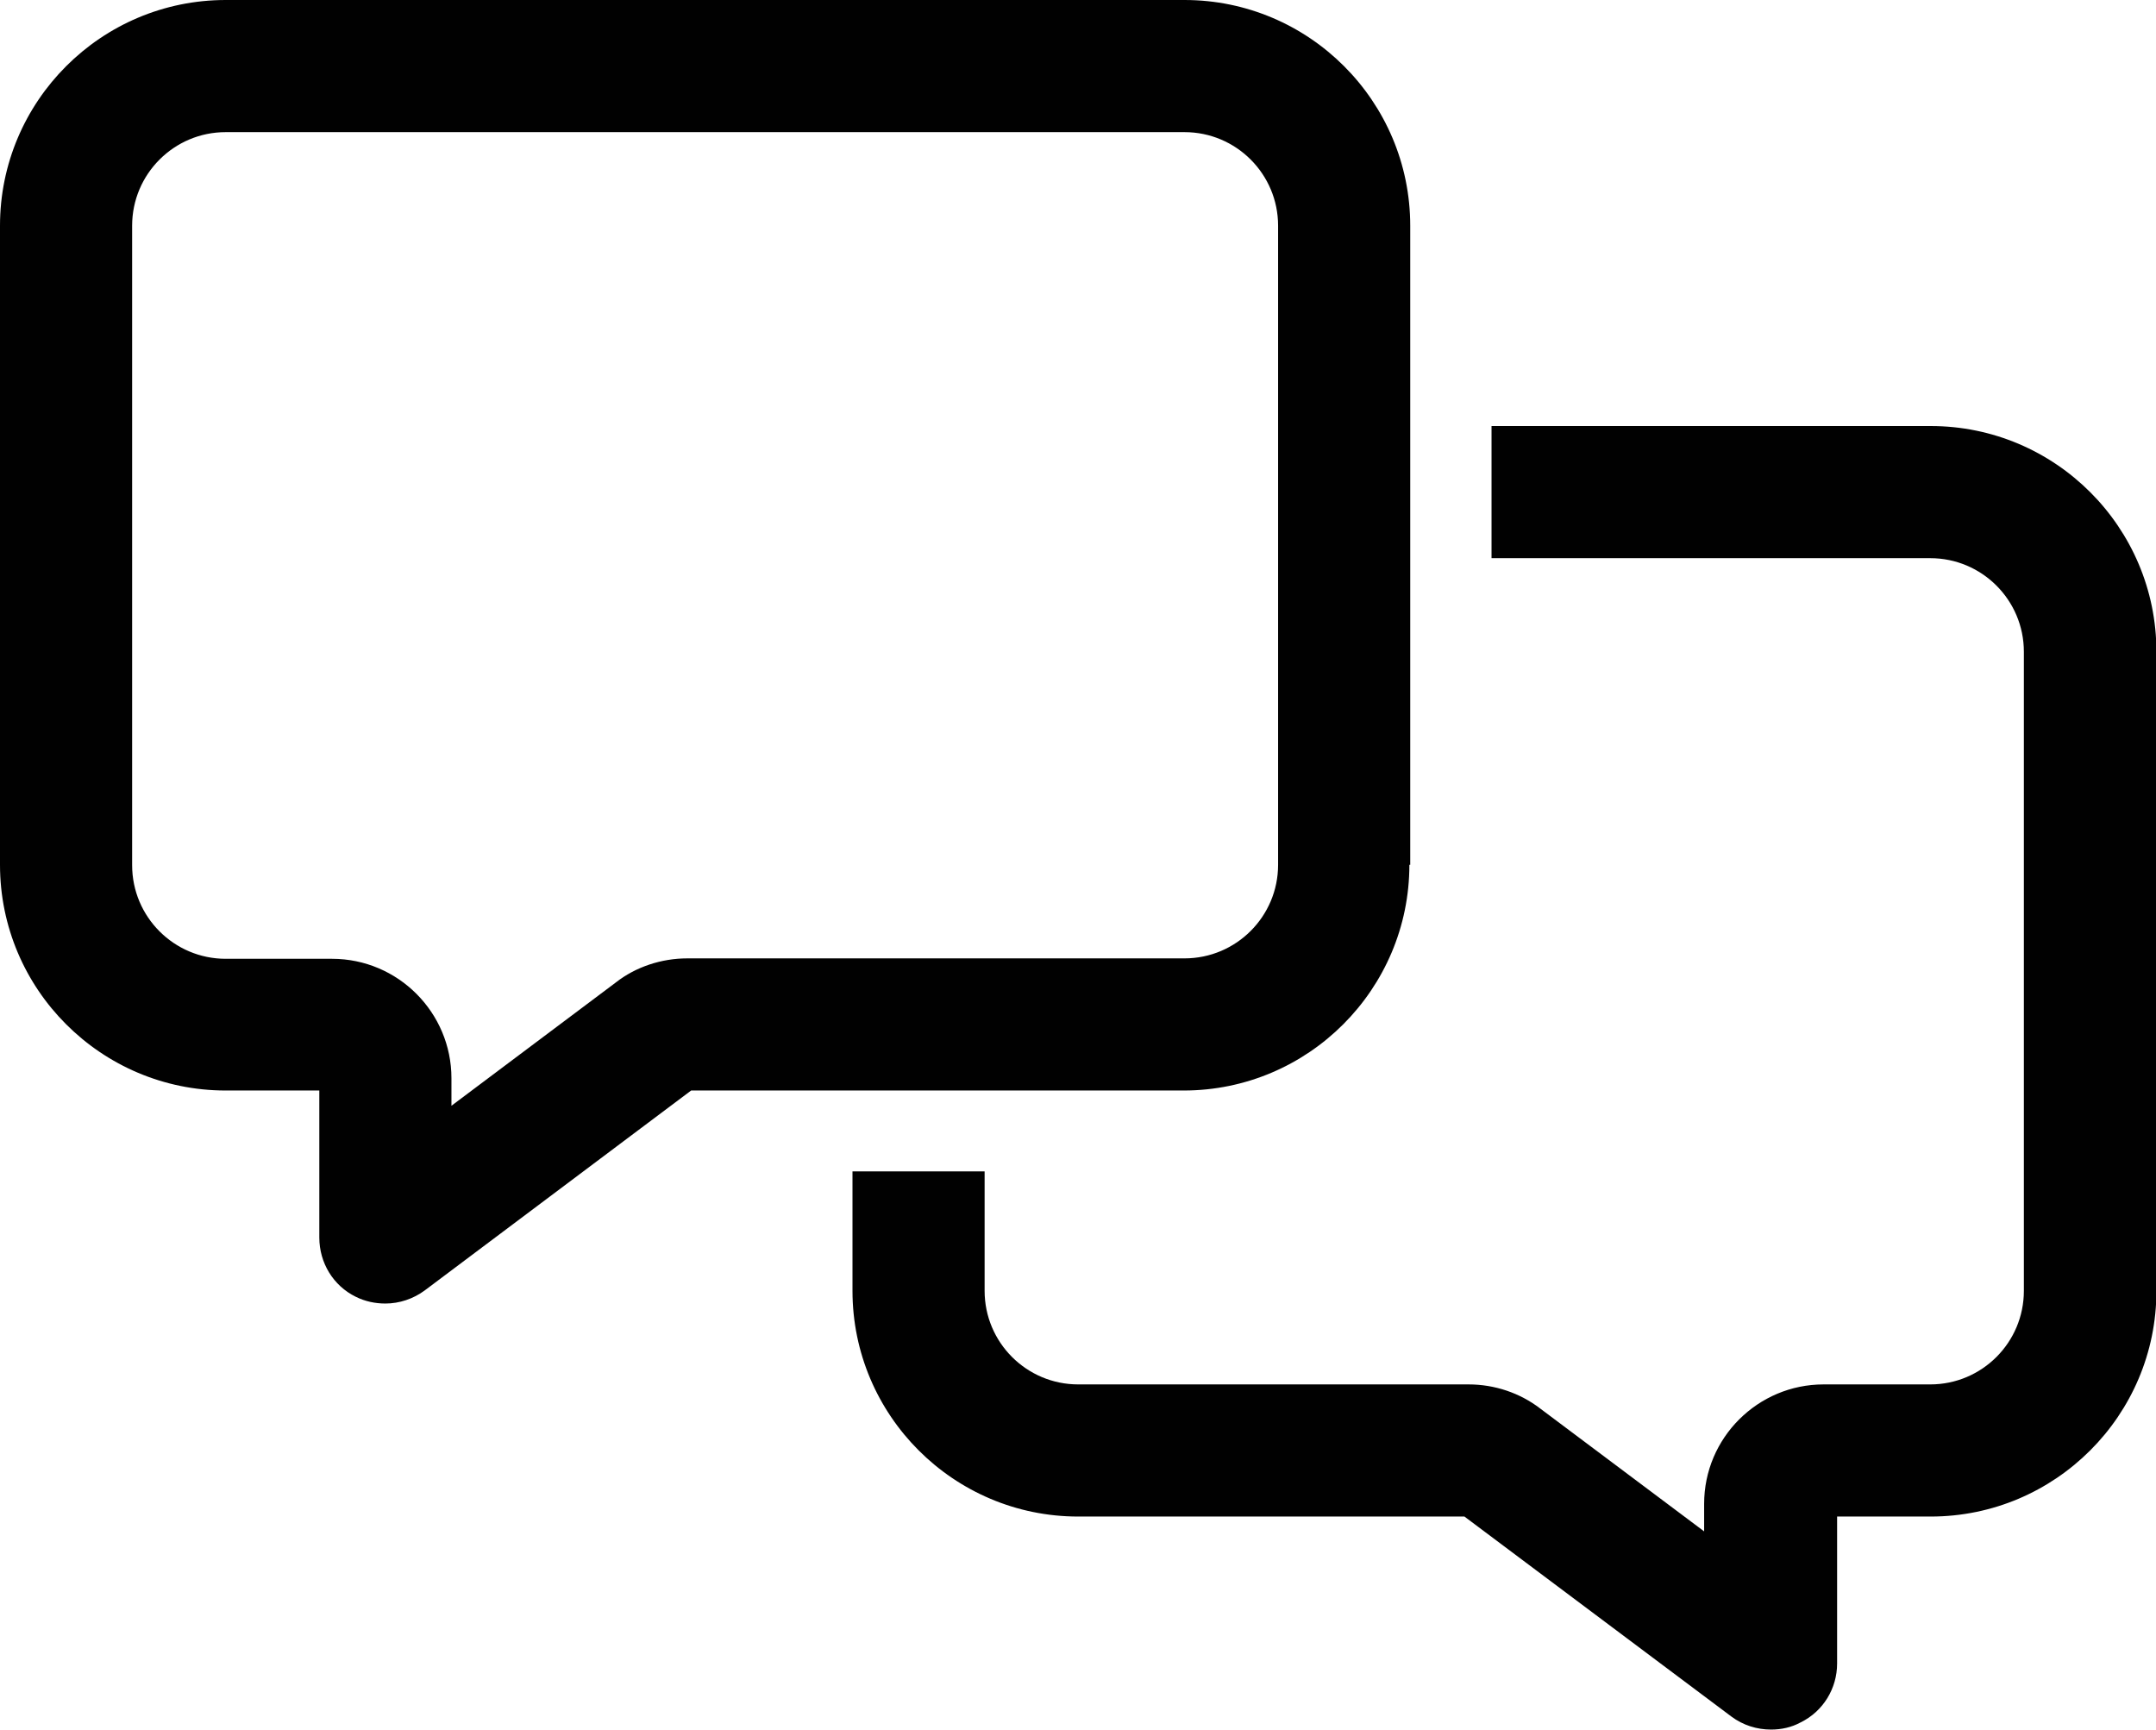 <?xml version="1.0" encoding="UTF-8"?>
<svg id="Layer_1" data-name="Layer 1" xmlns="http://www.w3.org/2000/svg" width="50.91" height="40.85" viewBox="0 0 50.91 40.85">
  <defs>
    <style>
      .cls-1 {
        fill: #010101;
      }
    </style>
  </defs>
  <path class="cls-1" d="M33.3,20.42V5.33c0-2.94-2.39-5.33-5.33-5.33H5.33C2.39,0,0,2.39,0,5.33v15.09c0,2.94,2.39,5.33,5.33,5.33h2.21v3.47c0,.6.33,1.14.86,1.4.22.11.46.16.7.16.33,0,.66-.11.93-.31l6.29-4.72h11.63c2.94,0,5.33-2.39,5.33-5.33ZM7.85,22.64h-2.52c-1.22,0-2.21-.99-2.21-2.21V5.33c0-1.22.99-2.21,2.21-2.21h22.64c1.22,0,2.21.99,2.21,2.21v15.09c0,1.22-.99,2.21-2.21,2.21h-11.74c-.61,0-1.22.2-1.69.57l-3.88,2.91v-.65c0-1.55-1.26-2.82-2.82-2.82Z"/>
  <path class="cls-1" d="M45.58,10.06h-10.36v3.12h10.36c1.22,0,2.21.99,2.21,2.21v15.09c0,1.22-.99,2.21-2.21,2.21h-2.52c-1.55,0-2.82,1.26-2.82,2.82v.65l-3.87-2.9c-.48-.37-1.08-.57-1.69-.57h-9.22c-1.22,0-2.21-.99-2.21-2.21v-2.82h-3.12v2.82c0,2.94,2.39,5.33,5.33,5.33h9.12l6.3,4.72c.28.21.61.31.94.31.24,0,.48-.05.7-.17.53-.26.86-.8.86-1.39v-3.47h2.21c2.94,0,5.33-2.39,5.33-5.33v-15.09c0-2.94-2.39-5.33-5.33-5.33Z"/>
</svg>